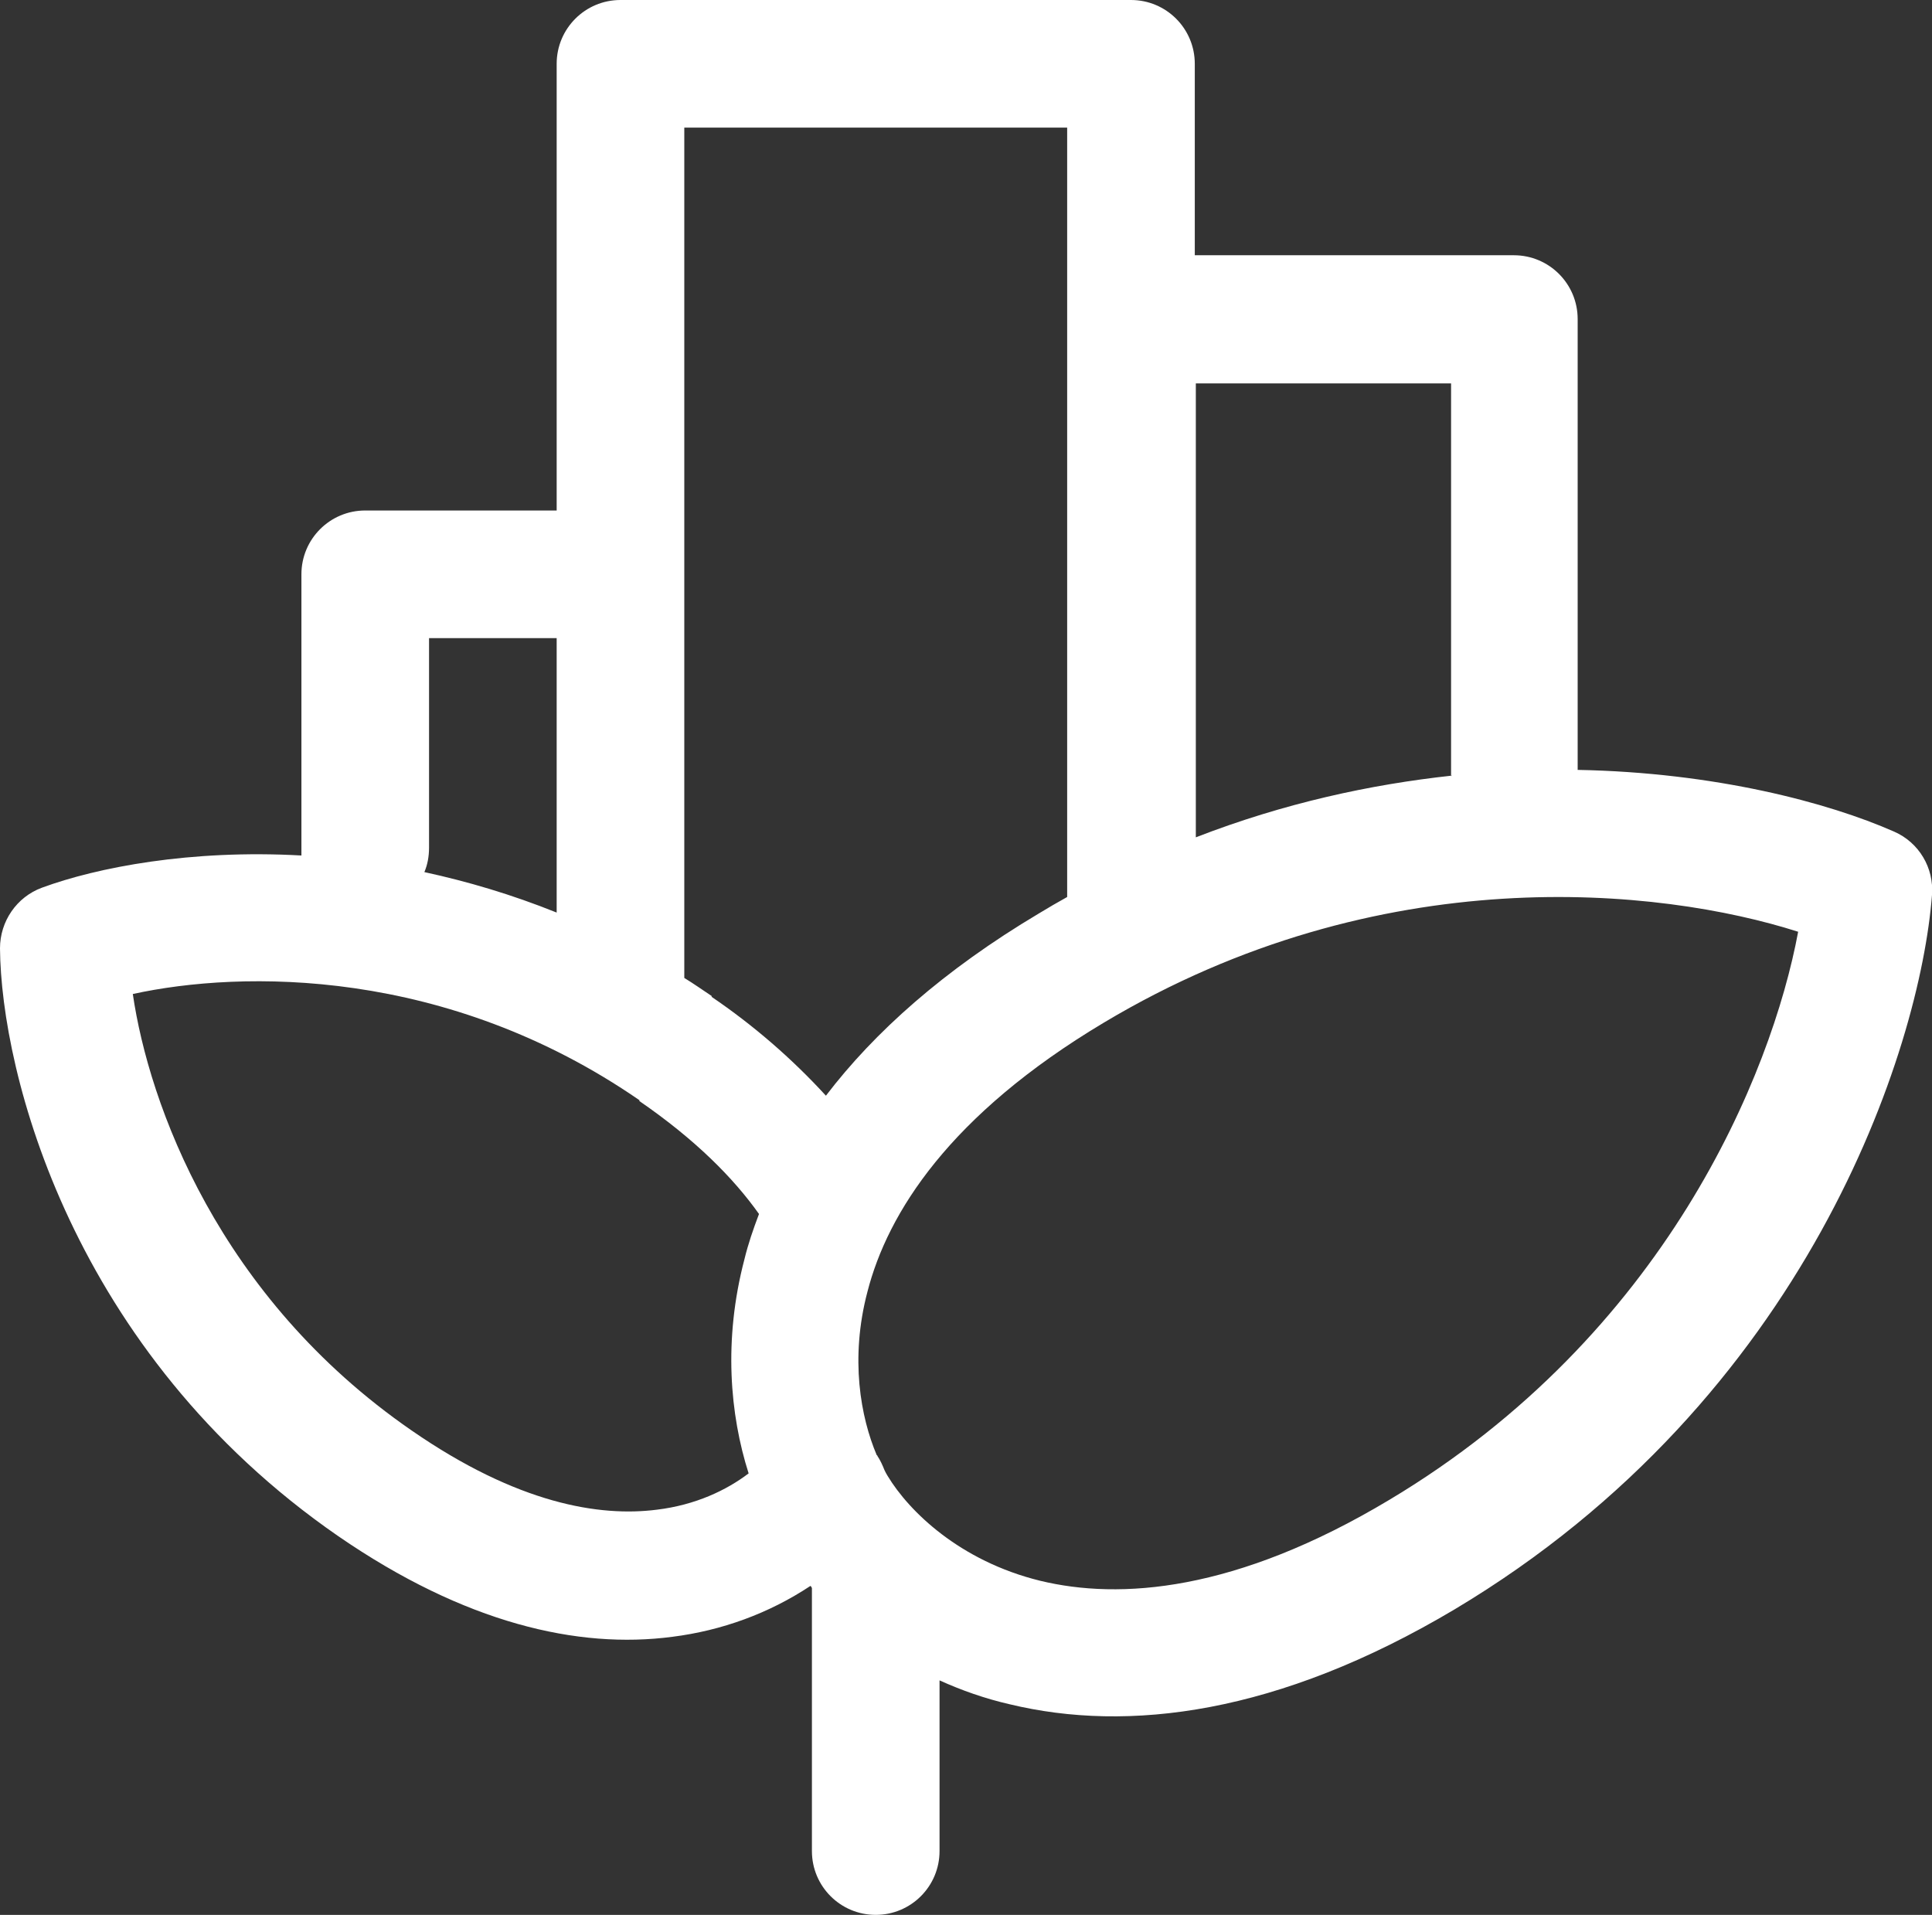 <?xml version="1.0" encoding="UTF-8"?>
<svg id="Livello_2" data-name="Livello 2" xmlns="http://www.w3.org/2000/svg" viewBox="0 0 37.24 36.91">
  <rect x="0" y="0" width="37.24" height="36.91" fill="#333333" stroke="none"/>
  <defs>
    <style>
      .cls-1 {
        fill: #fff;
        fill-rule: evenodd;
      }
    </style>
  </defs>
  <g id="Livello_1-2" data-name="Livello 1">
    <path class="cls-1" d="M11.96,0C11.28,0,10.73,.55,10.73,1.23V9.84h-3.69c-.68,0-1.23,.55-1.23,1.23v5.42c-2.14-.12-3.94,.23-5,.62-.49,.18-.81,.65-.81,1.17,.02,2.39,1.38,7.78,6.52,11.33,2.44,1.68,4.62,2.18,6.44,1.94,.95-.12,1.86-.45,2.66-.98,.01,0,.02,.02,.03,.04v5.07c0,.68,.55,1.23,1.23,1.23s1.23-.55,1.23-1.23v-3.29c.42,.19,.87,.35,1.35,.46,2.28,.55,5.17,.2,8.58-1.83,6.8-4.06,8.97-10.79,9.2-13.77,.04-.52-.25-1.01-.73-1.22-1.27-.56-3.45-1.14-6.1-1.19V6.15c0-.68-.55-1.23-1.23-1.23h-6.15V1.23c0-.68-.55-1.23-1.23-1.23,0,0-9.84,0-9.84,0Zm-1.23,17.59c-.87-.35-1.72-.6-2.55-.78,.06-.14,.09-.3,.09-.47v-4.04h2.46s0,5.29,0,5.29Zm2.99,1.61c-.18-.12-.35-.24-.53-.35V2.46h7.38v14.83c-.18,.1-.37,.21-.55,.32-1.83,1.09-3.17,2.29-4.1,3.51-.66-.72-1.4-1.36-2.21-1.91h.01Zm-1.4,2.02c1.09,.75,1.82,1.49,2.31,2.18-.11,.29-.21,.58-.28,.87-.41,1.56-.28,3,.08,4.13-.42,.32-1.02,.61-1.77,.7-1.1,.14-2.68-.11-4.73-1.53-3.72-2.57-5.06-6.29-5.37-8.41,2.1-.46,6.05-.52,9.77,2.05h0Zm4.59,6.84c.06,.09,.1,.18,.14,.28,.02,.04,.04,.08,.06,.11,.41,.68,1.39,1.64,2.94,2.02,1.53,.37,3.76,.22,6.73-1.56,5.32-3.18,7.37-8.21,7.88-10.95-2.66-.85-8.06-1.43-13.38,1.75-2.98,1.78-4.17,3.67-4.56,5.19-.34,1.29-.13,2.42,.18,3.15h.01Zm11.06-13.1c0-.06,0-.12,0-.18V7.39h-4.92v8.75c1.7-.66,3.37-1.02,4.94-1.19h0Z"/>
  </g>
</svg>